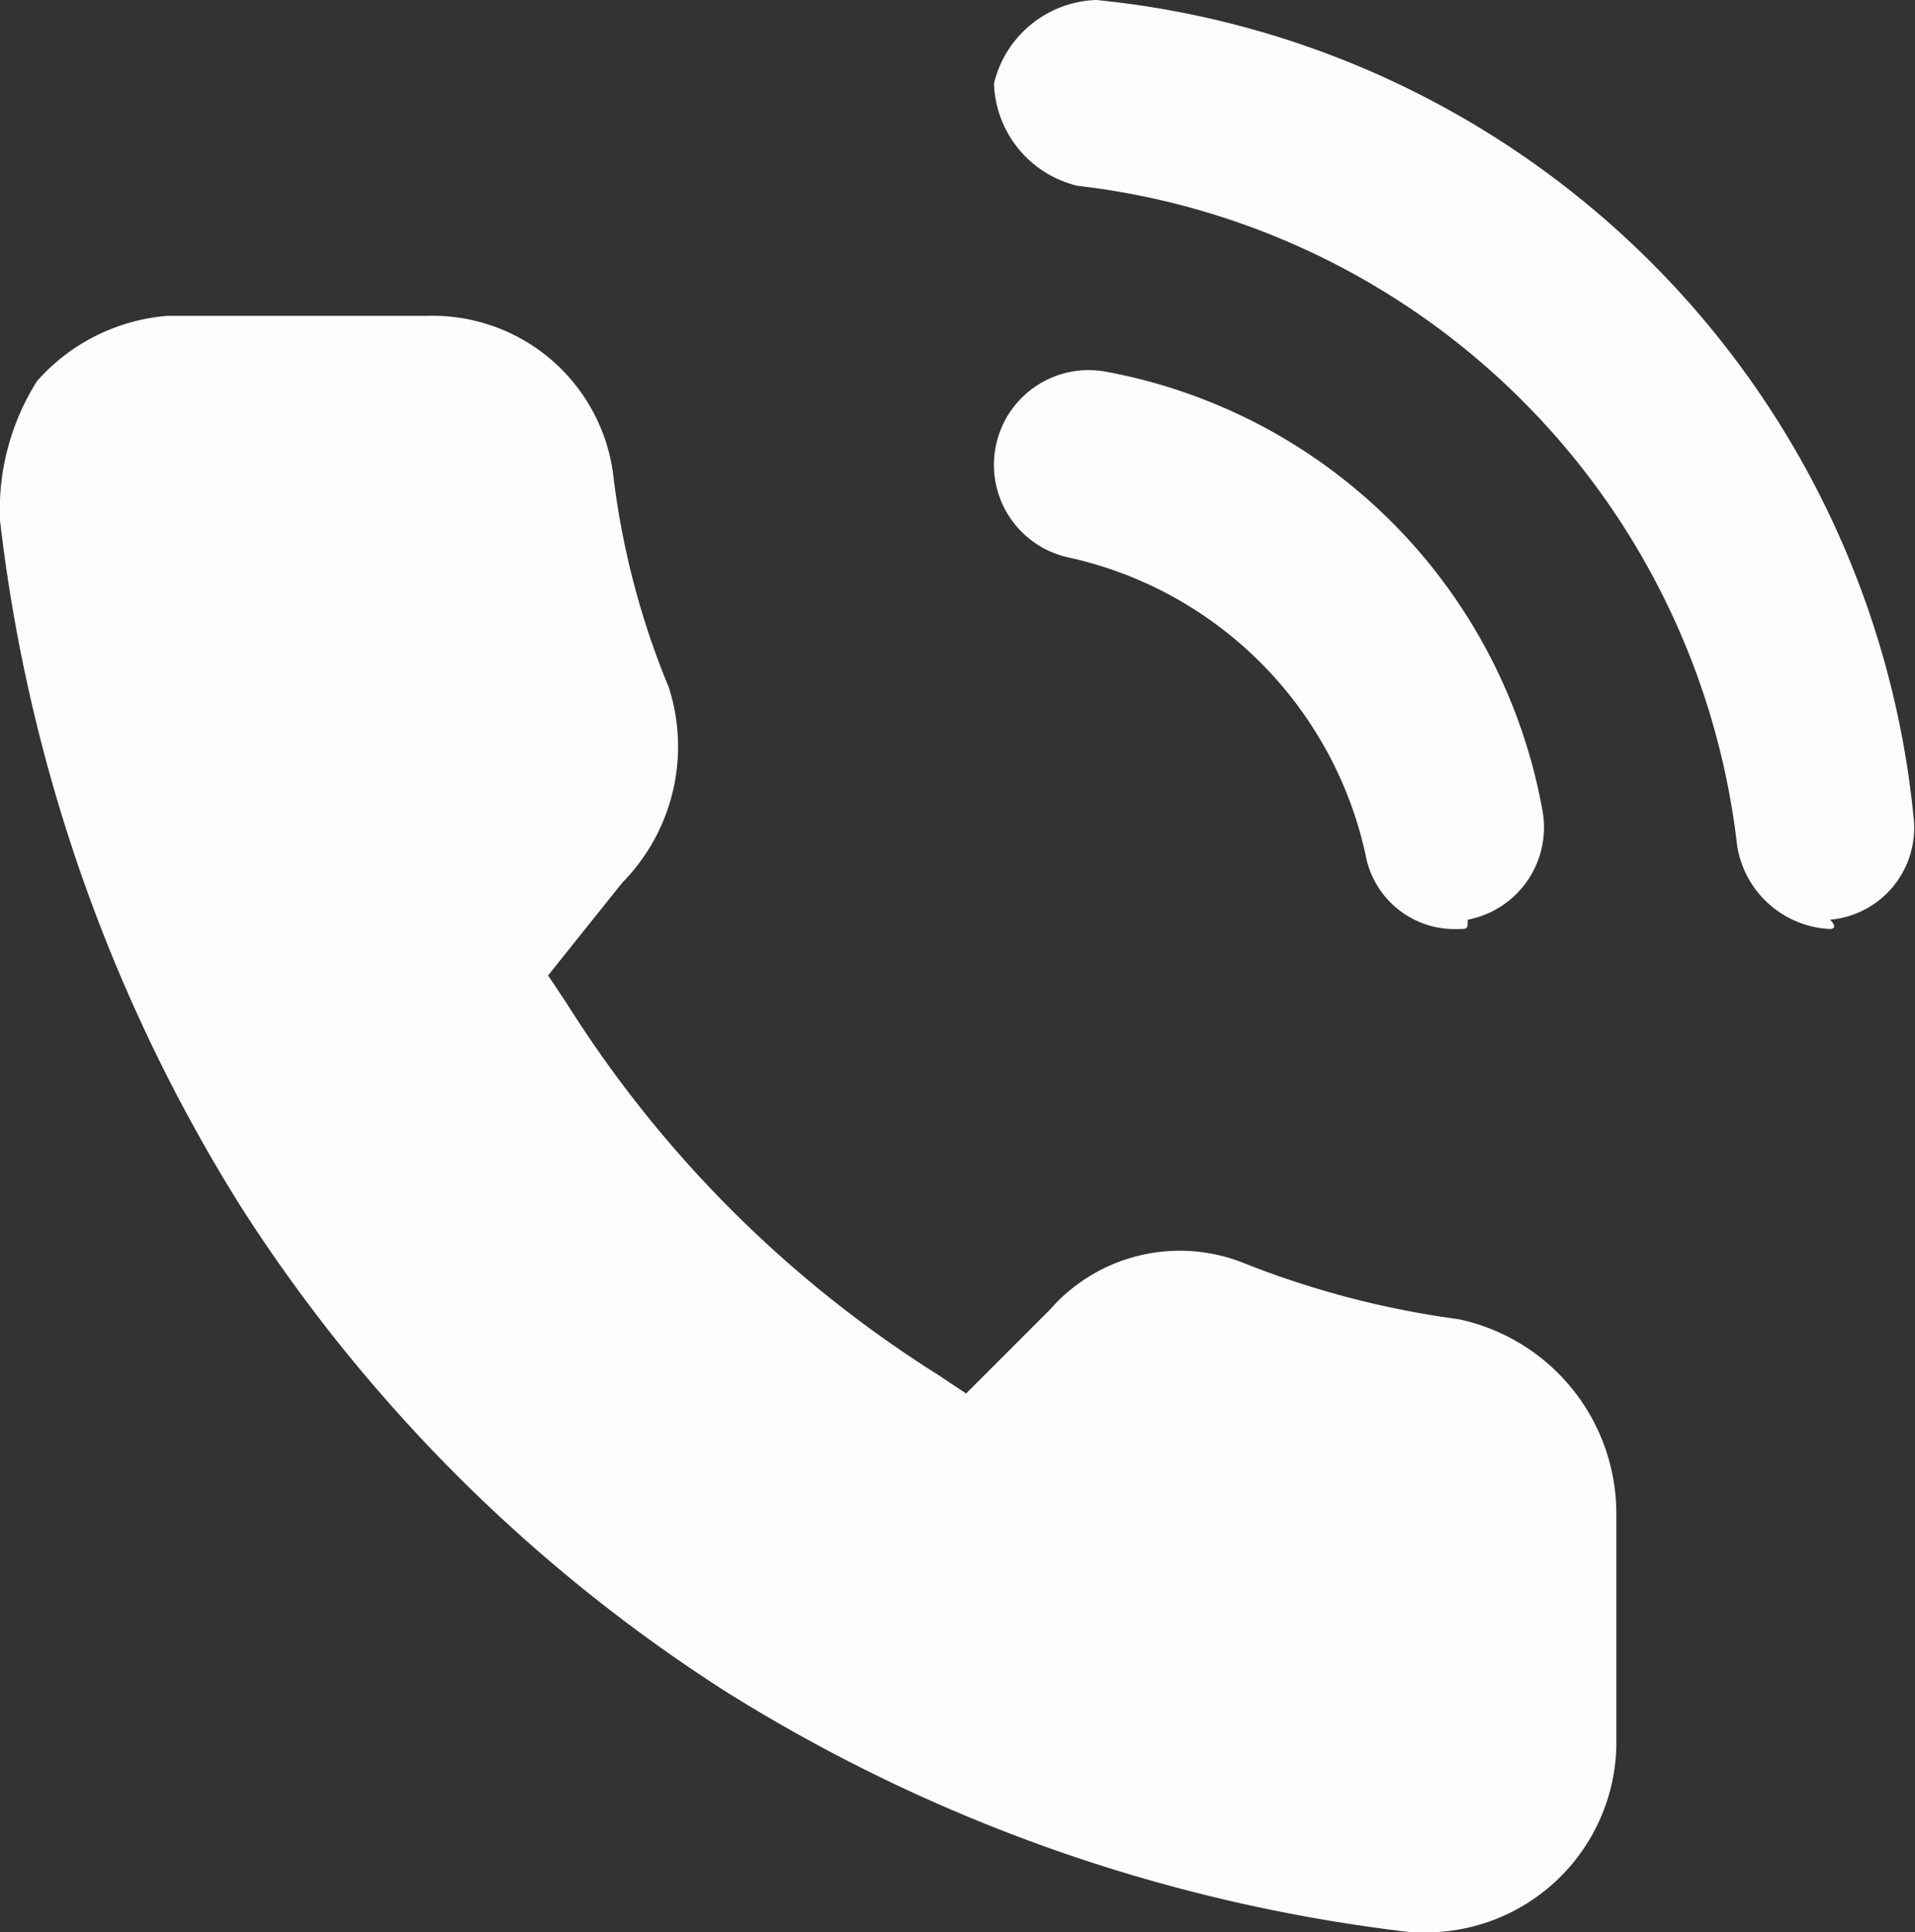 <svg xmlns="http://www.w3.org/2000/svg" width="20.615" height="20.8"><rect width="100%" height="100%" fill="#333333" stroke="none"/><g fill="#fffcfc"><path data-name="Path 280" d="M6.6 5.1a1.96 1.96 0 00-2-1.7H1.8a2.1 2.1 0 00-1.4.7A2.6 2.6 0 000 5.6 17.74 17.74 0 002.6 13a17.194 17.194 0 005.2 5.2 17.741 17.741 0 007.4 2.6h.2a2.051 2.051 0 002-2v-2.5a2.14 2.14 0 00-1.7-2.1 9.766 9.766 0 01-2.3-.6 1.858 1.858 0 00-2.1.5l-.9.9-.3-.2a12.73 12.73 0 01-4-4l-.2-.3.8-1a2.087 2.087 0 00.5-2.1 8.648 8.648 0 01-.6-2.3z"/><path data-name="Path 281" d="M15.7 10a.974.974 0 01-1-.8A4.193 4.193 0 0011.5 6a1.02 1.02 0 01.4-2 5.857 5.857 0 014.7 4.7 1.012 1.012 0 01-.8 1.2c0 .1 0 .1-.1.1z"/><path data-name="Path 282" d="M19.7 10a1.063 1.063 0 01-1-.9A8.075 8.075 0 0011.6 2a1.172 1.172 0 01-.9-1.1 1.172 1.172 0 011.1-.9 9.805 9.805 0 018.8 8.8.993.993 0 01-.9 1.1c.1.1 0 .1 0 .1z"/></g></svg>